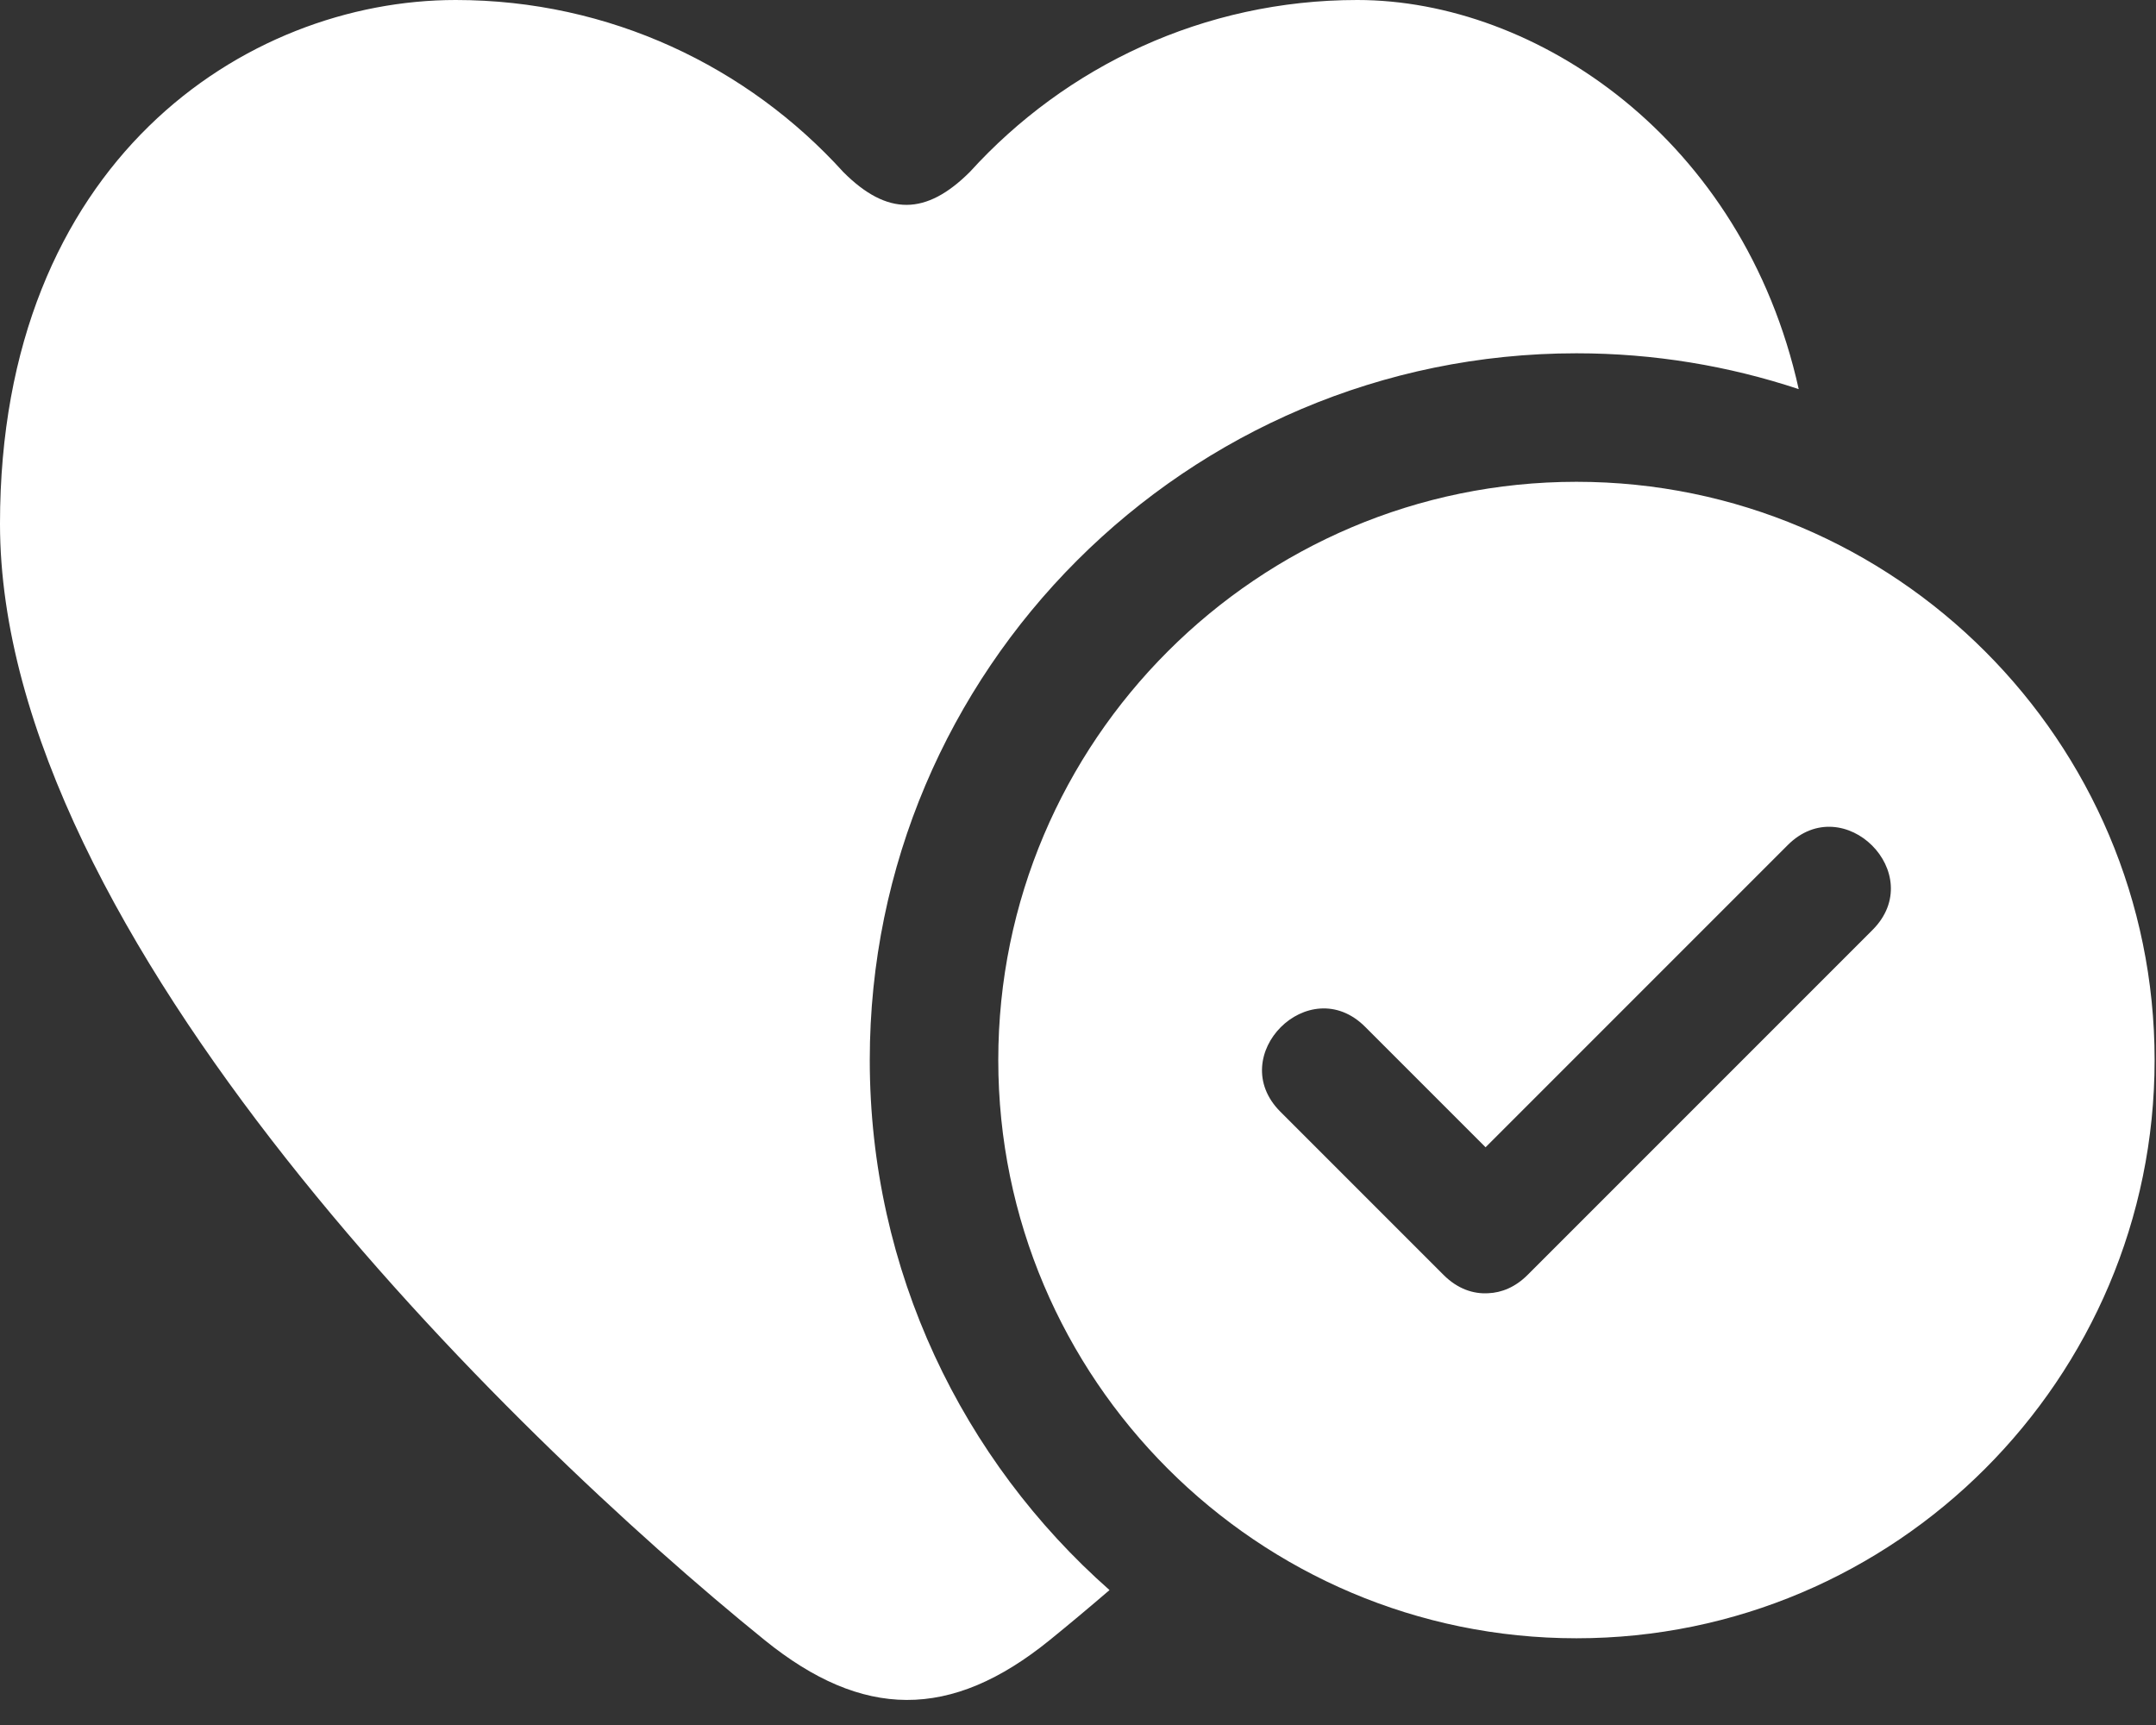<?xml version="1.0" encoding="UTF-8" standalone="no"?>
<svg xmlns="http://www.w3.org/2000/svg" xmlns:xlink="http://www.w3.org/1999/xlink" xmlns:serif="http://www.serif.com/" width="45px" height="36px" version="1.1" xml:space="preserve" style="fill-rule:evenodd;clip-rule:evenodd;stroke-linejoin:round;stroke-miterlimit:2;">
  <rect width="100%" height="100%" fill="#333333" stroke="none"/>
  <path d="M23.158,33.184c-0.439,0.377 -0.856,0.726 -1.246,1.042c-1.033,0.838 -2.011,1.255 -2.991,1.251c-0.968,-0.004 -1.937,-0.42 -2.959,-1.247c-5.352,-4.33 -15.962,-14.698 -15.962,-23.3c-0,-7.553 5.119,-10.93 9.512,-10.93c3.211,-0 6.094,1.388 8.093,3.594c0.914,0.914 1.726,0.906 2.641,-0.009c1.998,-2.2 4.878,-3.585 8.084,-3.585c3.731,-0 8.053,2.892 9.213,8.121c-1.46,-0.485 -3.02,-0.748 -4.639,-0.748c-8.133,0 -14.75,6.617 -14.75,14.75c0,4.4 1.938,8.357 5.004,11.061Zm9.746,-23.129c-6.654,-0 -12.068,5.414 -12.068,12.068c-0,6.654 5.414,12.067 12.068,12.067c6.653,0 12.067,-5.413 12.067,-12.067c0,-6.654 -5.414,-12.068 -12.067,-12.068Zm-1.897,13.888l6.306,-6.306c1.166,-1.167 2.941,0.599 1.77,1.771l-7.199,7.199c-0.257,0.257 -0.544,0.371 -0.821,0.382c-0.312,0.019 -0.641,-0.09 -0.933,-0.382l-3.407,-3.407c-1.167,-1.167 0.599,-2.942 1.77,-1.771l2.514,2.514Z" style="fill:#fff;"></path>
</svg>
